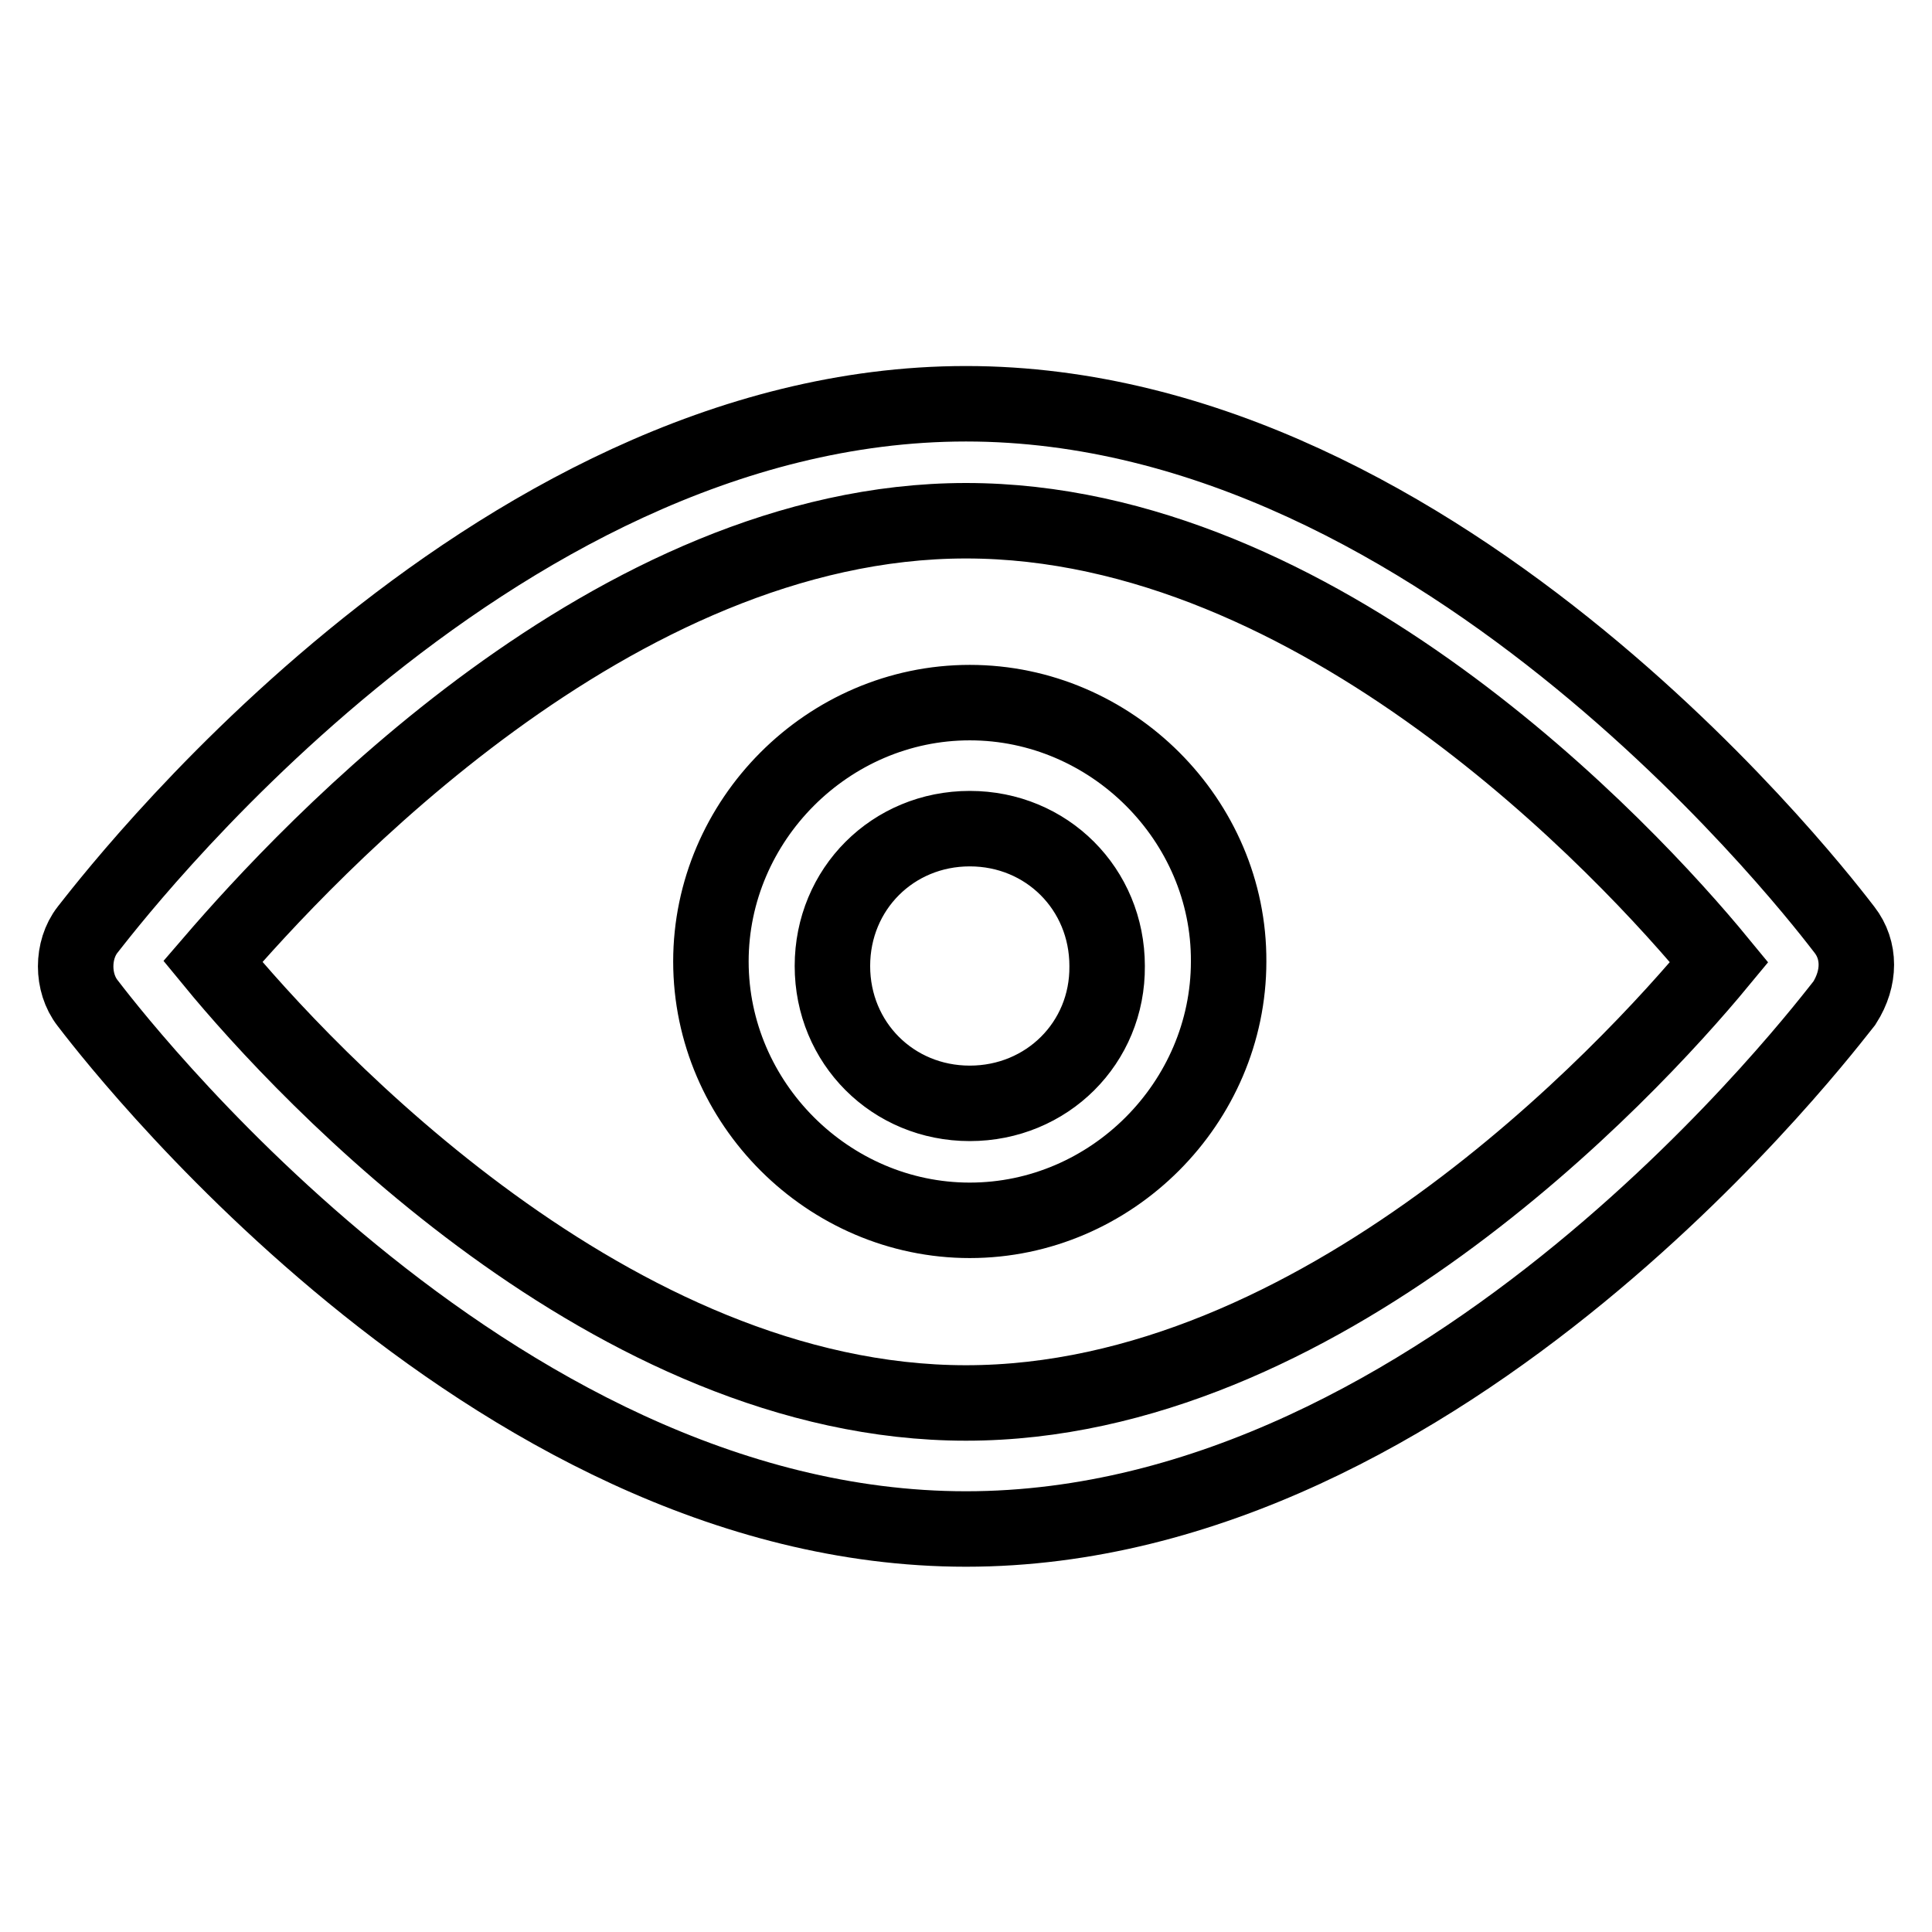 <?xml version="1.0" encoding="utf-8"?>
<!-- Svg Vector Icons : http://www.onlinewebfonts.com/icon -->
<!DOCTYPE svg PUBLIC "-//W3C//DTD SVG 1.1//EN" "http://www.w3.org/Graphics/SVG/1.1/DTD/svg11.dtd">
<svg version="1.1" xmlns="http://www.w3.org/2000/svg" xmlns:xlink="http://www.w3.org/1999/xlink" x="0px" y="0px" viewBox="0 0 256 256" enable-background="new 0 0 256 256" xml:space="preserve">
<g> <path stroke-width="10" fill-opacity="0" stroke="#000000"  d="M244.4,123.2c-2.1-2.7-52.6-69.7-116.4-69.7c-63.8,0-114.2,67-116.4,69.7c-2.1,2.7-2.1,7,0,9.7 c2.1,2.7,52.6,69.7,116.4,69.7c63.8,0,114.2-67,116.4-69.7C246.5,129.6,246.5,125.9,244.4,123.2L244.4,123.2z M128,185.9 c-46.7,0-87.4-43.4-99.8-58.5C40.6,113,81.3,69,128,69c46.7,0,87.4,43.4,99.8,58.5C215.4,142.5,174.7,185.9,128,185.9z M128.5,93.1 c-18.8,0-34.3,15.6-34.3,34.3c0,18.8,15.6,34.3,34.3,34.3c18.8,0,34.3-15.6,34.3-34.3C162.9,108.7,147.3,93.1,128.5,93.1z  M128.5,146.2c-10.2,0-18.2-8-18.2-18.2c0-10.2,8-18.2,18.2-18.2c10.2,0,18.2,8,18.2,18.2C146.8,138.2,138.7,146.2,128.5,146.2z"/></g>
</svg>